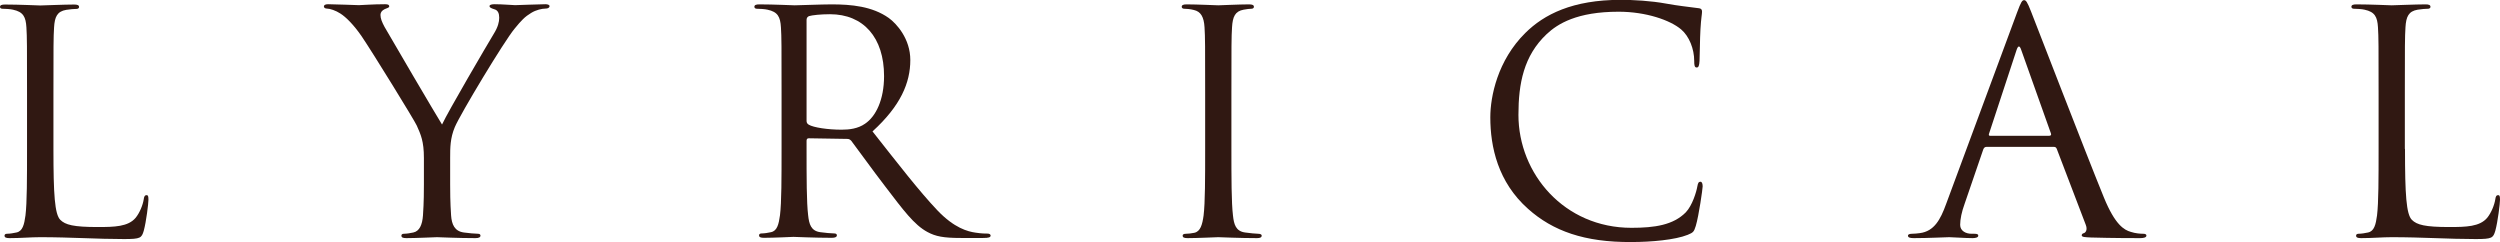 <?xml version="1.0" encoding="utf-8"?>
<!-- Generator: Adobe Illustrator 19.2.1, SVG Export Plug-In . SVG Version: 6.00 Build 0)  -->
<svg version="1.1" id="Layer_1" xmlns="http://www.w3.org/2000/svg" xmlns:xlink="http://www.w3.org/1999/xlink" x="0px" y="0px"
	 viewBox="0 0 1600 155" style="enable-background:new 0 0 1600 155;" xml:space="preserve">
<style type="text/css">
	.st0{fill:#301812;}
</style>
<g>
	<path class="st0" d="M34.2,95.4c0,29.1,0.8,41.7,4.4,45.3c3.2,3.2,8.4,4.6,24,4.6c10.6,0,19.4-0.2,24.2-5.9
		c2.6-3.2,4.6-8.1,5.2-11.9c0.2-1.6,0.6-2.6,1.8-2.6c1,0,1.2,0.8,1.2,3c0,2.2-1.4,14-3,19.8c-1.4,4.6-2,5.3-12.6,5.3
		c-17.2,0-34.2-1.2-53.7-1.2c-6.2,0-12.2,0.6-19.6,0.6c-2.2,0-3.2-0.4-3.2-1.6c0-0.6,0.4-1.2,1.6-1.2c1.8,0,4.2-0.4,6-0.8
		c4-0.8,5-5.1,5.8-10.9c1-8.3,1-23.9,1-42.9V60.2c0-30.9,0-36.4-0.4-42.7c-0.4-6.7-2-9.9-8.6-11.3c-1.6-0.4-5-0.6-6.8-0.6
		C0.8,5.6,0,5.2,0,4.5c0-1.2,1-1.6,3.2-1.6c9,0,21.6,0.6,22.6,0.6s15.6-0.6,21.6-0.6c2.2,0,3.2,0.4,3.2,1.6c0,0.8-0.8,1.2-1.6,1.2
		c-1.4,0-4.2,0.2-6.6,0.6c-5.8,1-7.4,4.4-7.8,11.3c-0.4,6.3-0.4,11.9-0.4,42.7C34.2,60.2,34.2,95.4,34.2,95.4z"/>
	<path class="st0" d="M271.3,101.1c0-10.7-2-15-4.6-20.8c-1.4-3.2-28.2-46.7-35.2-57c-5-7.3-10-12.3-13.6-14.6c-3-2-6.8-3.2-8.6-3.2
		c-1,0-2-0.4-2-1.4c0-0.8,0.8-1.4,2.6-1.4c3.8,0,18.8,0.6,19.8,0.6c1.4,0,9-0.6,16.8-0.6c2.2,0,2.6,0.6,2.6,1.4s-1.2,1-3,1.8
		c-1.6,0.8-2.6,2-2.6,3.6c0,2.4,1,4.7,2.6,7.7c3.2,5.7,33.2,56.8,36.8,62.5c3.8-8.3,29.2-51.6,33.2-58.2c2.6-4.2,3.4-7.5,3.4-10.1
		c0-2.8-0.8-4.9-3.2-5.5c-1.8-0.6-3-1-3-2c0-0.8,1.2-1.2,3.2-1.2c5.2,0,11.6,0.6,13.2,0.6c1.2,0,15.6-0.6,19.4-0.6
		c1.4,0,2.6,0.4,2.6,1.2c0,1-1,1.6-2.6,1.6c-2.2,0-6,0.8-9.2,2.8c-4,2.4-6.2,4.7-10.6,10.1c-6.6,7.9-34.6,54.4-38.2,62.9
		c-3,7.1-3,13.3-3,19.8v17c0,3.2,0,11.5,0.6,19.8c0.4,5.7,2.2,10.1,8.2,10.9c2.8,0.4,7.2,0.8,9,0.8c1.2,0,1.6,0.6,1.6,1.2
		c0,1-1,1.6-3.2,1.6c-11,0-23.6-0.6-24.6-0.6s-13.6,0.6-19.6,0.6c-2.2,0-3.2-0.4-3.2-1.6c0-0.6,0.4-1.2,1.6-1.2c1.8,0,4.2-0.4,6-0.8
		c4-0.8,5.8-5.1,6.2-10.9c0.6-8.3,0.6-16.6,0.6-19.8V101.1z"/>
	<path class="st0" d="M500.2,60.2c0-30.9,0-36.4-0.4-42.7c-0.4-6.7-2-9.9-8.6-11.3c-1.6-0.4-5-0.6-6.8-0.6c-0.8,0-1.6-0.4-1.6-1.2
		c0-1.2,1-1.6,3.2-1.6c9,0,21.6,0.6,22.6,0.6c2.2,0,17.4-0.6,23.6-0.6c12.6,0,26,1.2,36.6,8.7c5,3.6,13.8,13.3,13.8,26.9
		c0,14.6-6.2,29.3-24.2,45.7c16.4,20.8,30,38.4,41.6,50.6c10.8,11.3,19.4,13.5,24.4,14.2c3.8,0.6,6.6,0.6,7.8,0.6
		c1,0,1.8,0.6,1.8,1.2c0,1.2-1.2,1.6-4.8,1.6H615c-11.2,0-16.2-1-21.4-3.8c-8.6-4.6-15.6-14.2-27-29.1
		c-8.4-10.9-17.8-24.1-21.8-29.3c-0.8-0.8-1.4-1.2-2.6-1.2l-24.6-0.4c-1,0-1.4,0.6-1.4,1.6v4.7c0,19,0,34.6,1,42.9
		c0.6,5.7,1.8,10.1,7.8,10.9c2.8,0.4,7.2,0.8,9,0.8c1.2,0,1.6,0.6,1.6,1.2c0,1-1,1.6-3.2,1.6c-11,0-23.6-0.6-24.6-0.6
		c-0.2,0-12.8,0.6-18.8,0.6c-2.2,0-3.2-0.4-3.2-1.6c0-0.6,0.4-1.2,1.6-1.2c1.8,0,4.2-0.4,6-0.8c4-0.8,5-5.1,5.8-10.9
		c1-8.3,1-23.9,1-42.9L500.2,60.2L500.2,60.2z M516.2,77.4c0,1,0.4,1.8,1.4,2.4c3,1.8,12.2,3.2,21,3.2c4.8,0,10.4-0.6,15-3.8
		c7-4.7,12.2-15.4,12.2-30.5c0-24.7-13.2-39.6-34.6-39.6c-6,0-11.4,0.6-13.4,1.2c-1,0.4-1.6,1.2-1.6,2.4L516.2,77.4L516.2,77.4z"/>
	<path class="st0" d="M771.3,60.2c0-30.9,0-36.4-0.4-42.7c-0.4-6.7-2.4-10.1-6.8-11.1c-2.2-0.6-4.8-0.8-6.2-0.8
		c-0.8,0-1.6-0.4-1.6-1.2c0-1.2,1-1.6,3.2-1.6c6.6,0,19.2,0.6,20.2,0.6s13.6-0.6,19.6-0.6c2.2,0,3.2,0.4,3.2,1.6
		c0,0.8-0.8,1.2-1.6,1.2c-1.4,0-2.6,0.2-5,0.6c-5.4,1-7,4.4-7.4,11.3c-0.4,6.3-0.4,11.9-0.4,42.7v34.8c0,19,0,34.6,1,42.9
		c0.6,5.7,1.8,10.1,7.8,10.9c2.8,0.4,7,0.8,8.2,0.8c1.8,0,2.4,0.6,2.4,1.2c0,1-0.8,1.6-3,1.6c-11,0-23.8-0.6-24.8-0.6
		s-13.6,0.6-19.6,0.6c-2.2,0-3.2-0.4-3.2-1.6c0-0.6,0.4-1.2,2.2-1.2c1.2,0,3.4-0.2,5.2-0.6c4-0.8,5.2-5.3,6-11.1
		c1-8.3,1-23.9,1-42.9L771.3,60.2L771.3,60.2z"/>
	<path class="st0" d="M978,133.7c-19.4-17.2-24.2-39.8-24.2-58.6c0-13.3,4.6-36.4,22.4-54c12-11.9,30.2-21.2,61.1-21.2
		c8,0,19.2,0.6,29,2.4c7.6,1.4,13.8,2,21.2,3c1.4,0.2,1.8,1,1.8,2.2c0,1.6-0.6,4-1,11.1c-0.4,6.5-0.4,17.4-0.6,20.4
		c-0.2,3-0.6,4.2-1.8,4.2c-1.4,0-1.6-1.4-1.6-4.2c0-7.7-3.2-15.8-8.4-20.2c-7-5.9-22.4-11.3-40-11.3c-26.6,0-39,7.7-46.1,14.4
		c-14.6,13.8-18,31.5-18,51.6c0,37.8,29.4,72.3,72.3,72.3c15,0,26.8-1.8,34.8-9.9c4.2-4.4,6.8-13.1,7.4-16.6c0.4-2.2,0.8-3,2-3
		c1,0,1.4,1.4,1.4,3c0,1.4-2.4,18.6-4.4,25.3c-1.2,3.8-1.6,4.2-5.2,5.7c-8,3.2-23.2,4.6-36,4.6C1014,155.1,993.8,147.8,978,133.7z"
		/>
	<path class="st0" d="M1271.3,94c-1,0-1.6,0.6-2,1.6l-12,35c-1.8,4.9-2.8,9.7-2.8,13.3c0,4,3.8,5.7,7.2,5.7c0.6,0,1.2,0,1.8,0
		c2,0,2.6,0.4,2.6,1.2c0,1.2-1.8,1.6-3.6,1.6c-4.8,0-12.8-0.6-15-0.6s-13.2,0.6-22.6,0.6c-2.6,0-3.8-0.4-3.8-1.6
		c0-0.8,1-1.2,2.8-1.2c1.4,0,3.2-0.2,4.8-0.4c9.2-1.2,13.2-8.7,16.8-18.6L1291,7.8c2.4-6.5,3.2-7.7,4.4-7.7c1.2,0,2,1,4.4,7.1
		c3,7.5,34.4,89.1,46.7,119.2c7.2,17.6,13,20.8,17.2,22c3,1,6.2,1.2,7.8,1.2c1.2,0,2.2,0.2,2.2,1.2c0,1.2-1.8,1.6-4,1.6
		c-3,0-17.6,0-31.4-0.4c-3.8-0.2-6-0.2-6-1.4c0-0.8,0.6-1.2,1.4-1.4c1.2-0.4,2.4-2.2,1.2-5.3l-18.6-48.7c-0.4-0.8-0.8-1.2-1.8-1.2
		L1271.3,94L1271.3,94z M1311.8,86.8c1,0,1-0.6,0.8-1.4l-19-53.4c-1-3-2-3-3,0L1273,85.5c-0.4,1,0,1.4,0.6,1.4H1311.8z"/>
	<path class="st0" d="M1539.2,95.4c0,29.1,0.8,41.7,4.4,45.3c3.2,3.2,8.4,4.6,24,4.6c10.6,0,19.4-0.2,24.2-5.9
		c2.6-3.2,4.6-8.1,5.2-11.9c0.2-1.6,0.6-2.6,1.8-2.6c1,0,1.2,0.8,1.2,3c0,2.2-1.4,14-3,19.8c-1.4,4.6-2,5.3-12.6,5.3
		c-17.2,0-34.2-1.2-53.7-1.2c-6.2,0-12.2,0.6-19.6,0.6c-2.2,0-3.2-0.4-3.2-1.6c0-0.6,0.4-1.2,1.6-1.2c1.8,0,4.2-0.4,6-0.8
		c4-0.8,5-5.1,5.8-10.9c1-8.3,1-23.9,1-42.9V60.2c0-30.9,0-36.4-0.4-42.7c-0.4-6.7-2-9.9-8.6-11.3c-1.6-0.4-5-0.6-6.8-0.6
		c-0.8,0-1.6-0.4-1.6-1.2c0-1.2,1-1.6,3.2-1.6c9,0,21.6,0.6,22.6,0.6c1,0,15.6-0.6,21.6-0.6c2.2,0,3.2,0.4,3.2,1.6
		c0,0.8-0.8,1.2-1.6,1.2c-1.4,0-4.2,0.2-6.6,0.6c-5.8,1-7.4,4.4-7.8,11.3c-0.4,6.3-0.4,11.9-0.4,42.7v35.1H1539.2z"/>
</g>
</svg>
